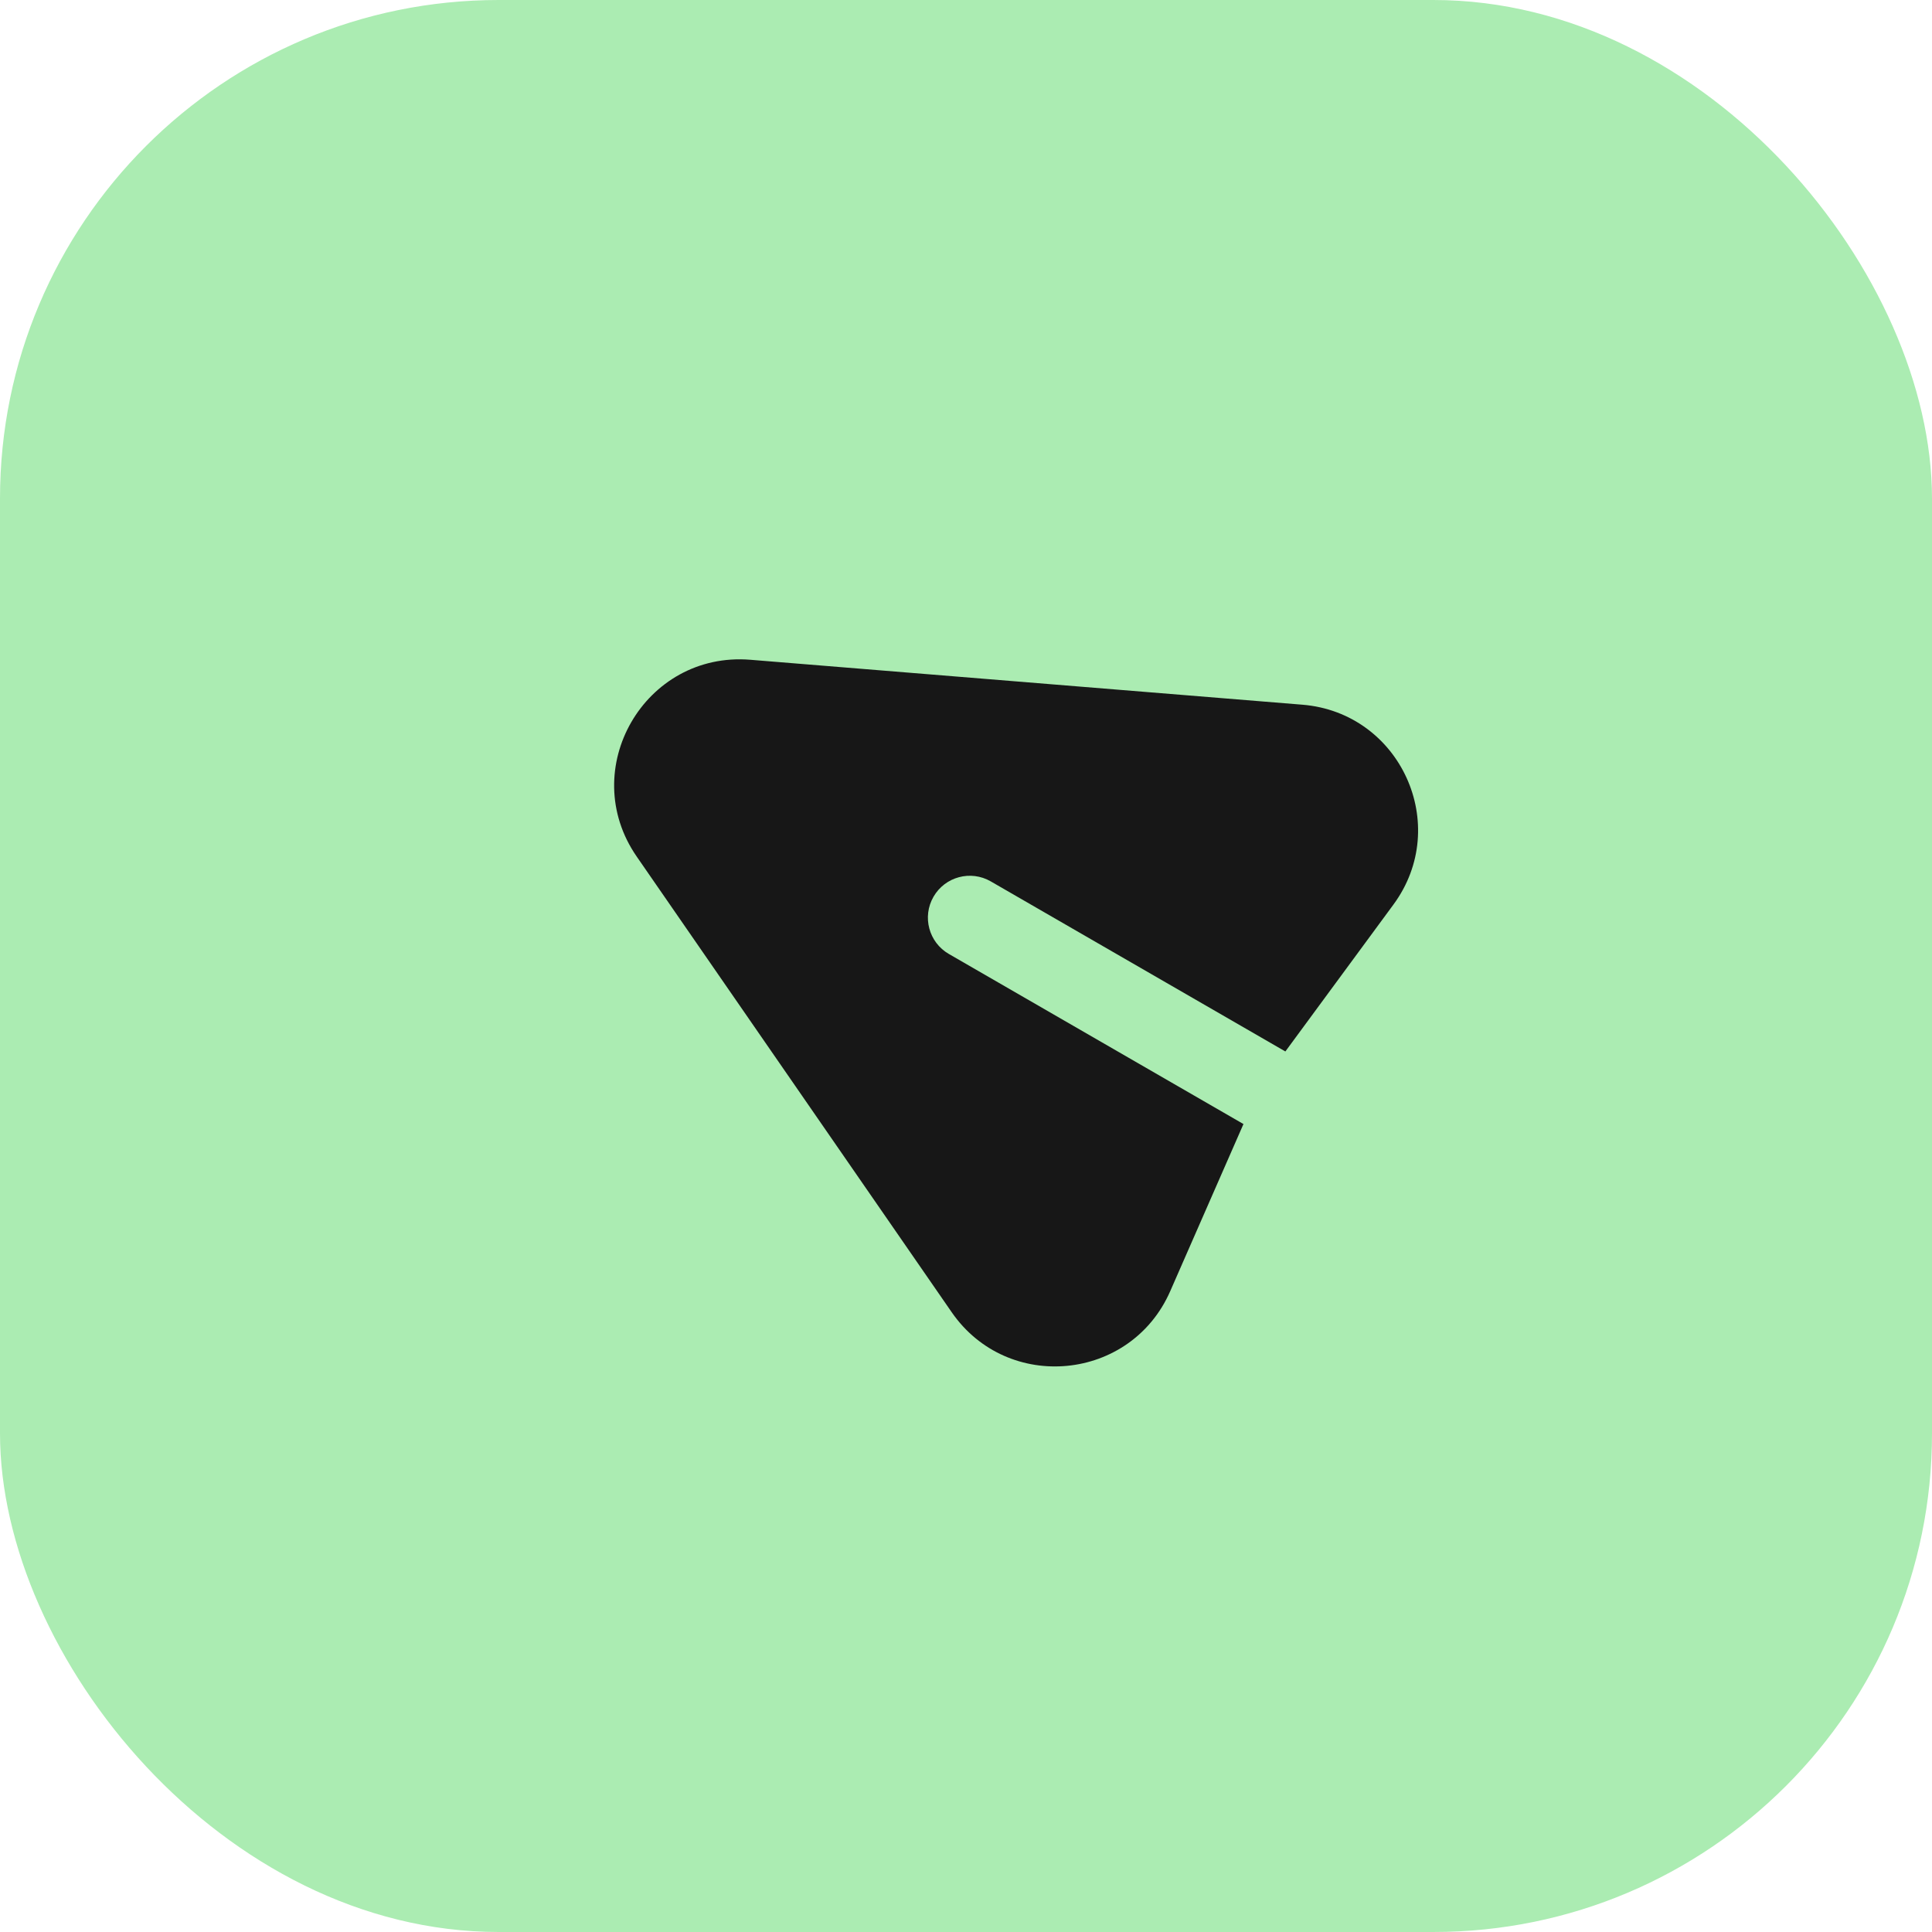 <svg xmlns="http://www.w3.org/2000/svg" width="93" height="93" viewBox="0 0 93 93" fill="none"><rect width="93" height="93" rx="24" fill="#ABECB2"></rect><path d="M56.331 62.152C54.43 66.492 48.504 67.062 45.81 63.164L30.649 41.232C27.746 37.032 31.029 31.345 36.119 31.759L62.693 33.922C67.415 34.307 69.885 39.724 67.077 43.541L61.873 50.614L47.692 42.427C46.727 41.87 45.493 42.2 44.936 43.165C44.379 44.13 44.71 45.364 45.675 45.921L59.856 54.108L56.331 62.152Z" fill="#171717"></path></svg>